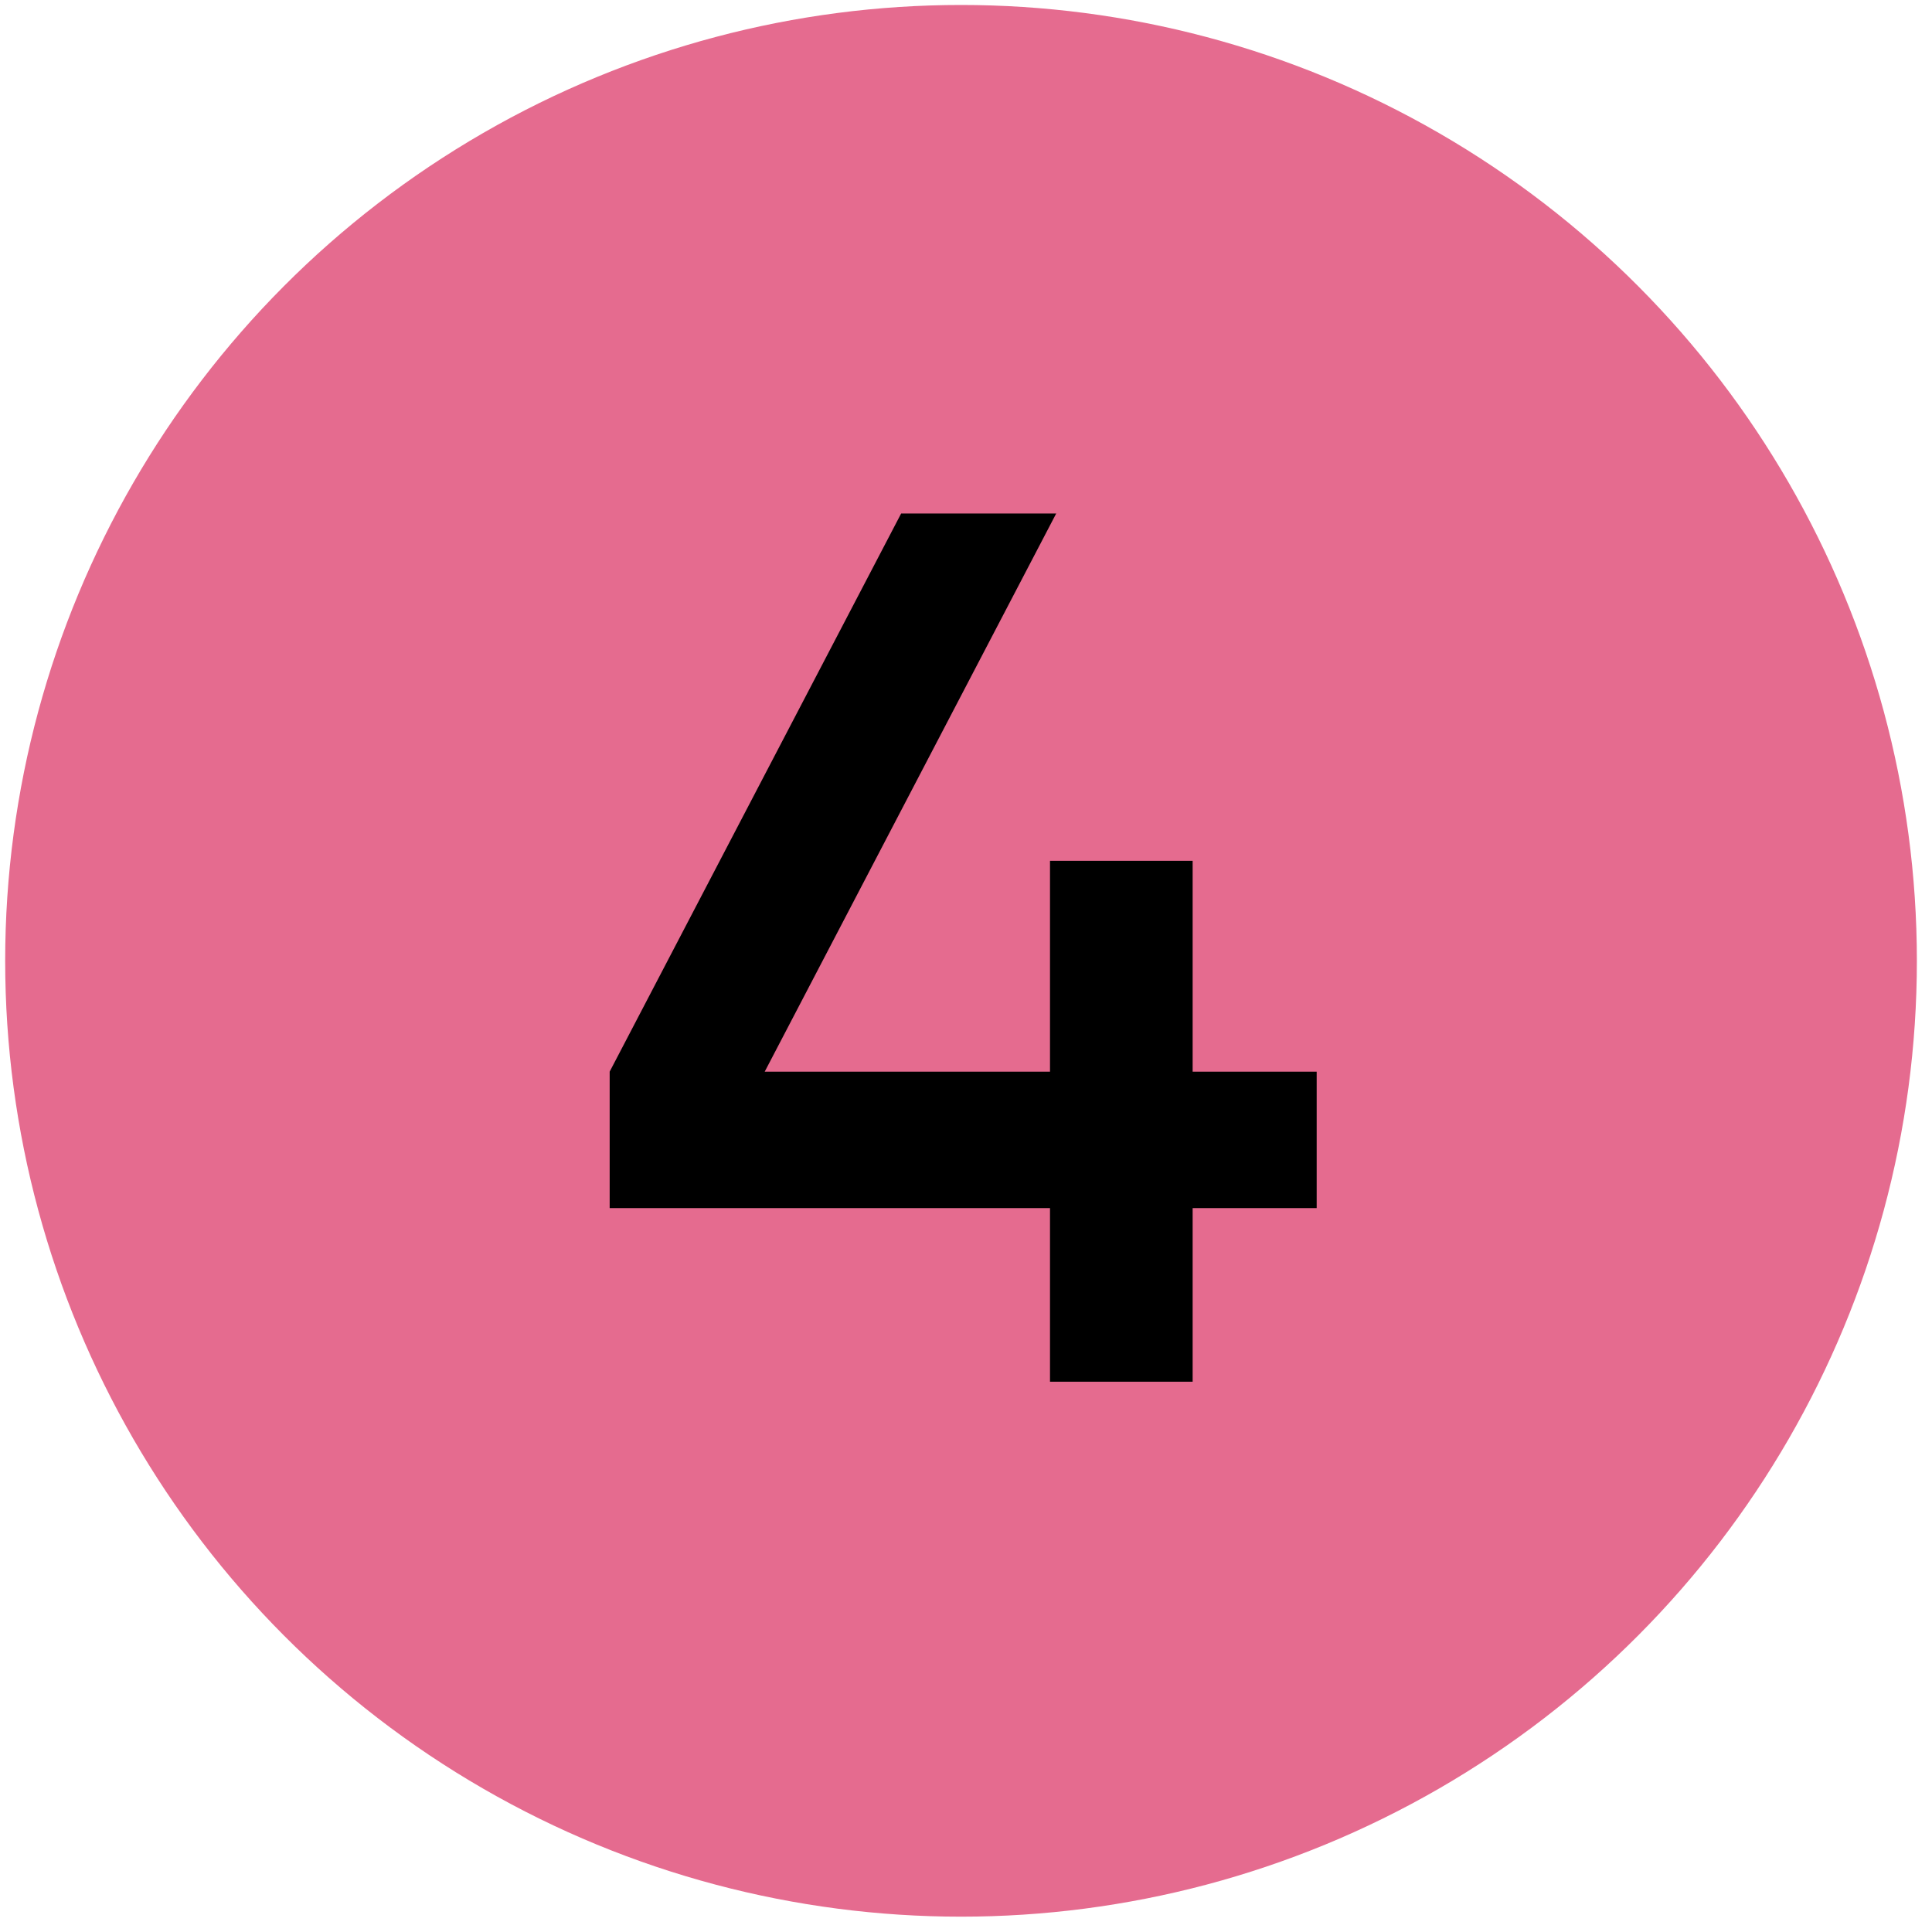 <?xml version="1.0" encoding="UTF-8"?> <svg xmlns="http://www.w3.org/2000/svg" width="94" height="94" viewBox="0 0 94 94" fill="none"> <circle cx="46.758" cy="46.748" r="46.506" fill="#E56B8F"></circle> <path d="M29.663 58.778V52.14L43.845 24.983H51.389L37.207 52.14H51.087V41.881H51.389H58.027V52.14H64.062V58.778H58.027V67.227H51.087V58.778H29.663Z" fill="black"></path> </svg> 